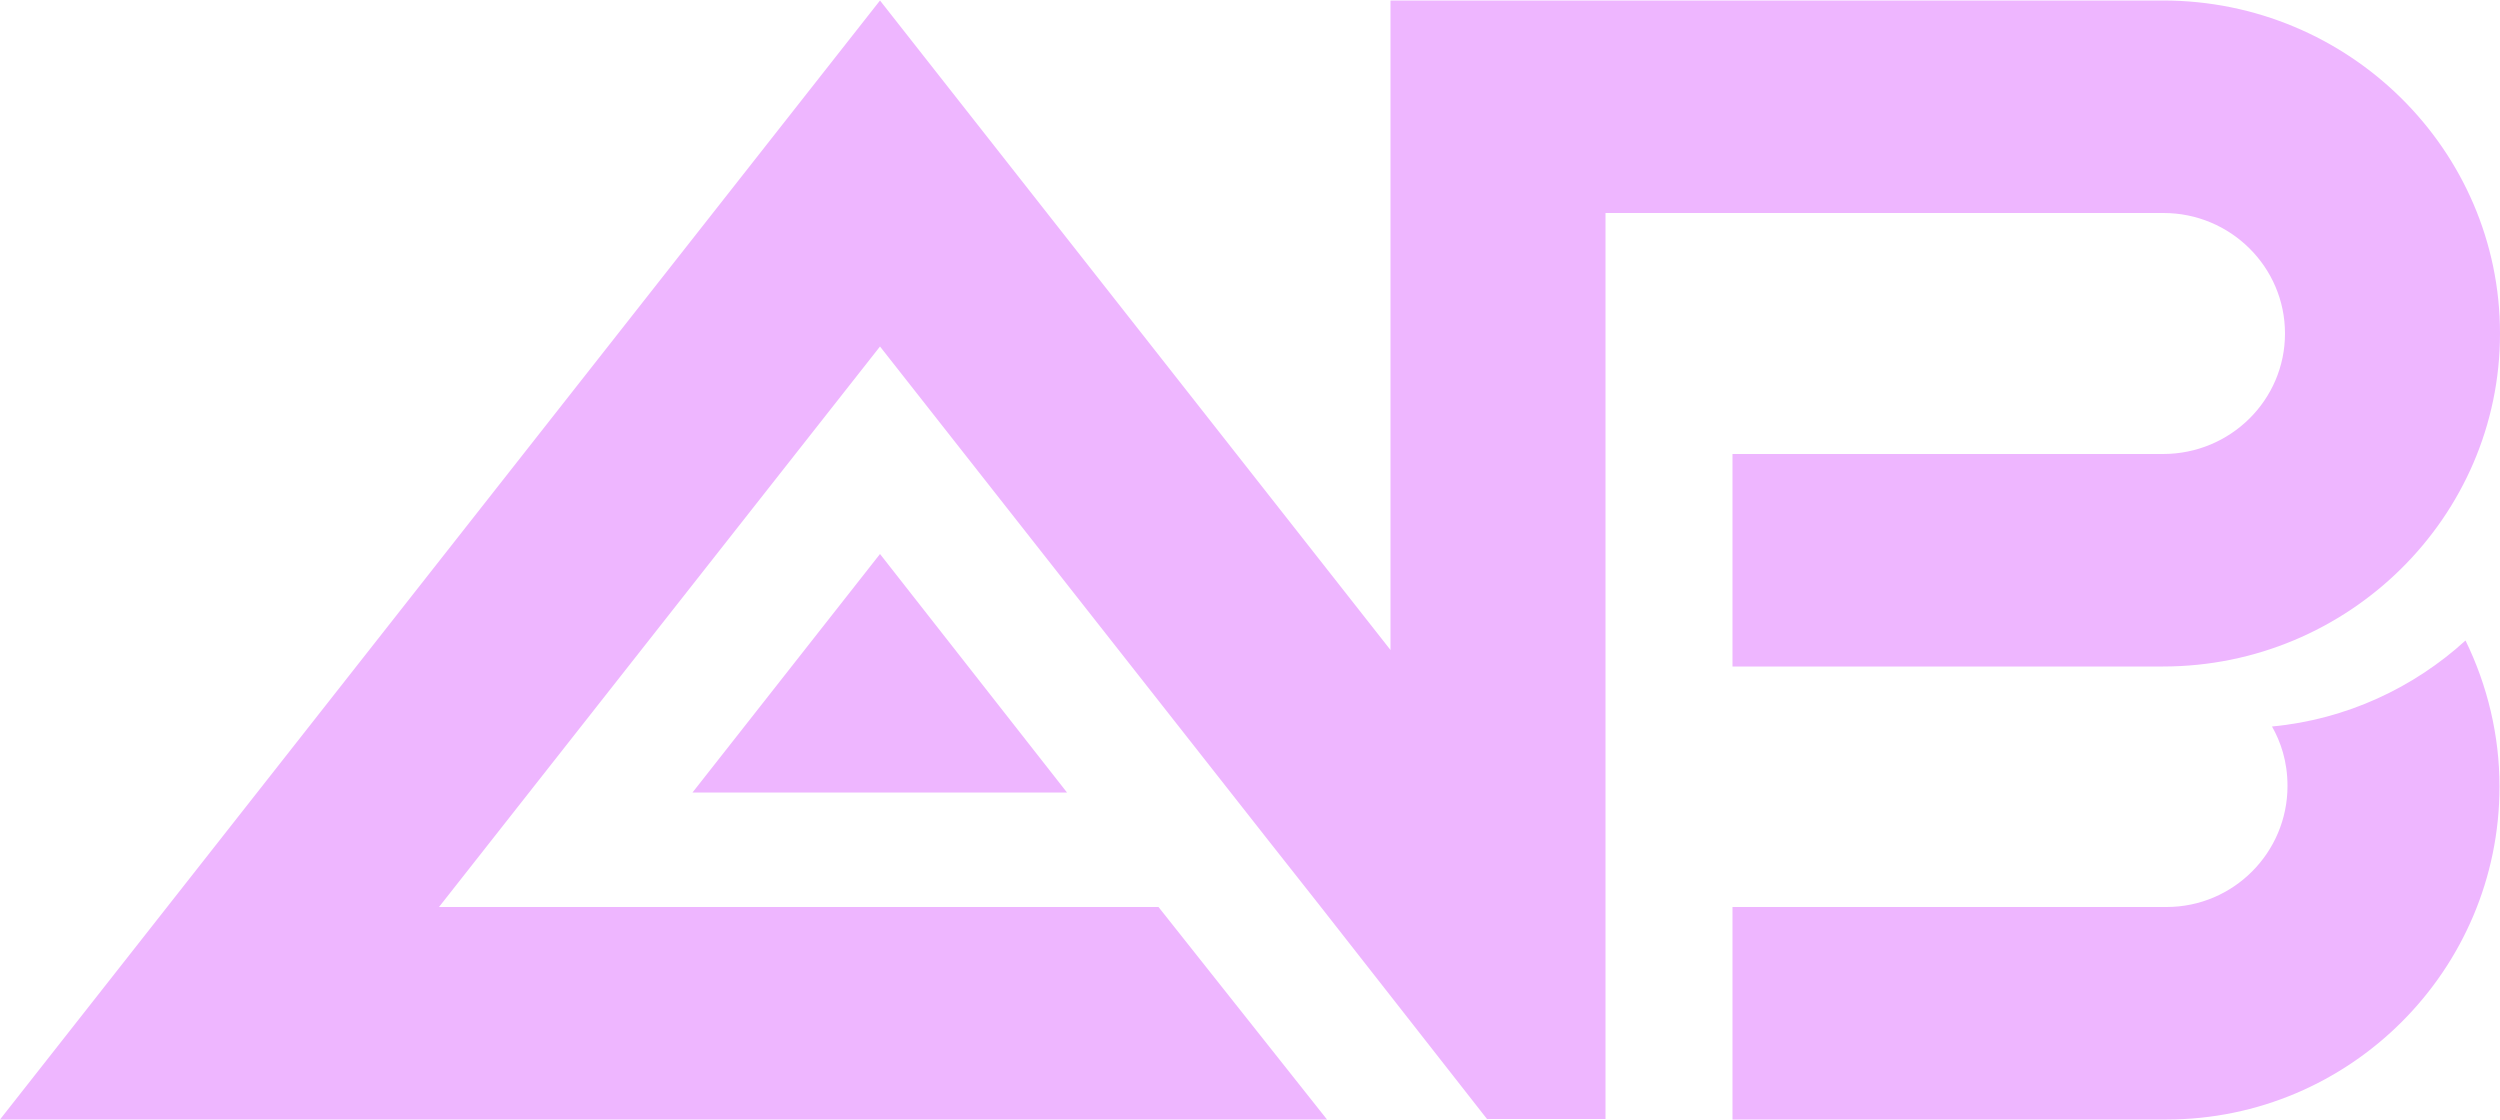 <?xml version="1.0" encoding="utf-8"?>
<!-- Generator: Adobe Illustrator 25.0.0, SVG Export Plug-In . SVG Version: 6.00 Build 0)  -->
<svg version="1.1" id="Layer_1" xmlns="http://www.w3.org/2000/svg" xmlns:xlink="http://www.w3.org/1999/xlink" x="0px" y="0px"
	 viewBox="0 0 500 224" style="enable-background:new 0 0 500 224;" xml:space="preserve">
<style type="text/css">
	.st0{fill:#eeb6ff;}
</style>
<g>
	<path class="st0" d="M457,66.7c0,13.3-10.9,24.1-24.4,24.1h-86.1v42.5h86.1c37.1,0,67.4-29.9,67.4-66.6S469.8,0.1,432.6,0.1H278.1
		V130L176,0.1L0,223.9h265.4l-33.7-42.5H87.8L176,69.3l78,99.2l0,0l10.1,12.8h0l33.3,42.5h6.1h9h8.6V42.6h111.6
		C446.1,42.6,457,53.4,457,66.7z"/>
	<polygon class="st0" points="138.5,158.5 213.4,158.5 176,110.8 	"/>
	<g>
		<path class="st0" d="M454.4,145.3c1.7,3,3.1,6.9,3.1,11.9c0,13.3-10.8,24.2-24.2,24.2h-86.8v42.5h86.8c36.7,0,66.6-29.9,66.6-66.6
			c0-10.2-2.4-20.2-6.8-29.2C482.8,137.5,469.3,143.9,454.4,145.3z"/>
	</g>
</g>
</svg>
